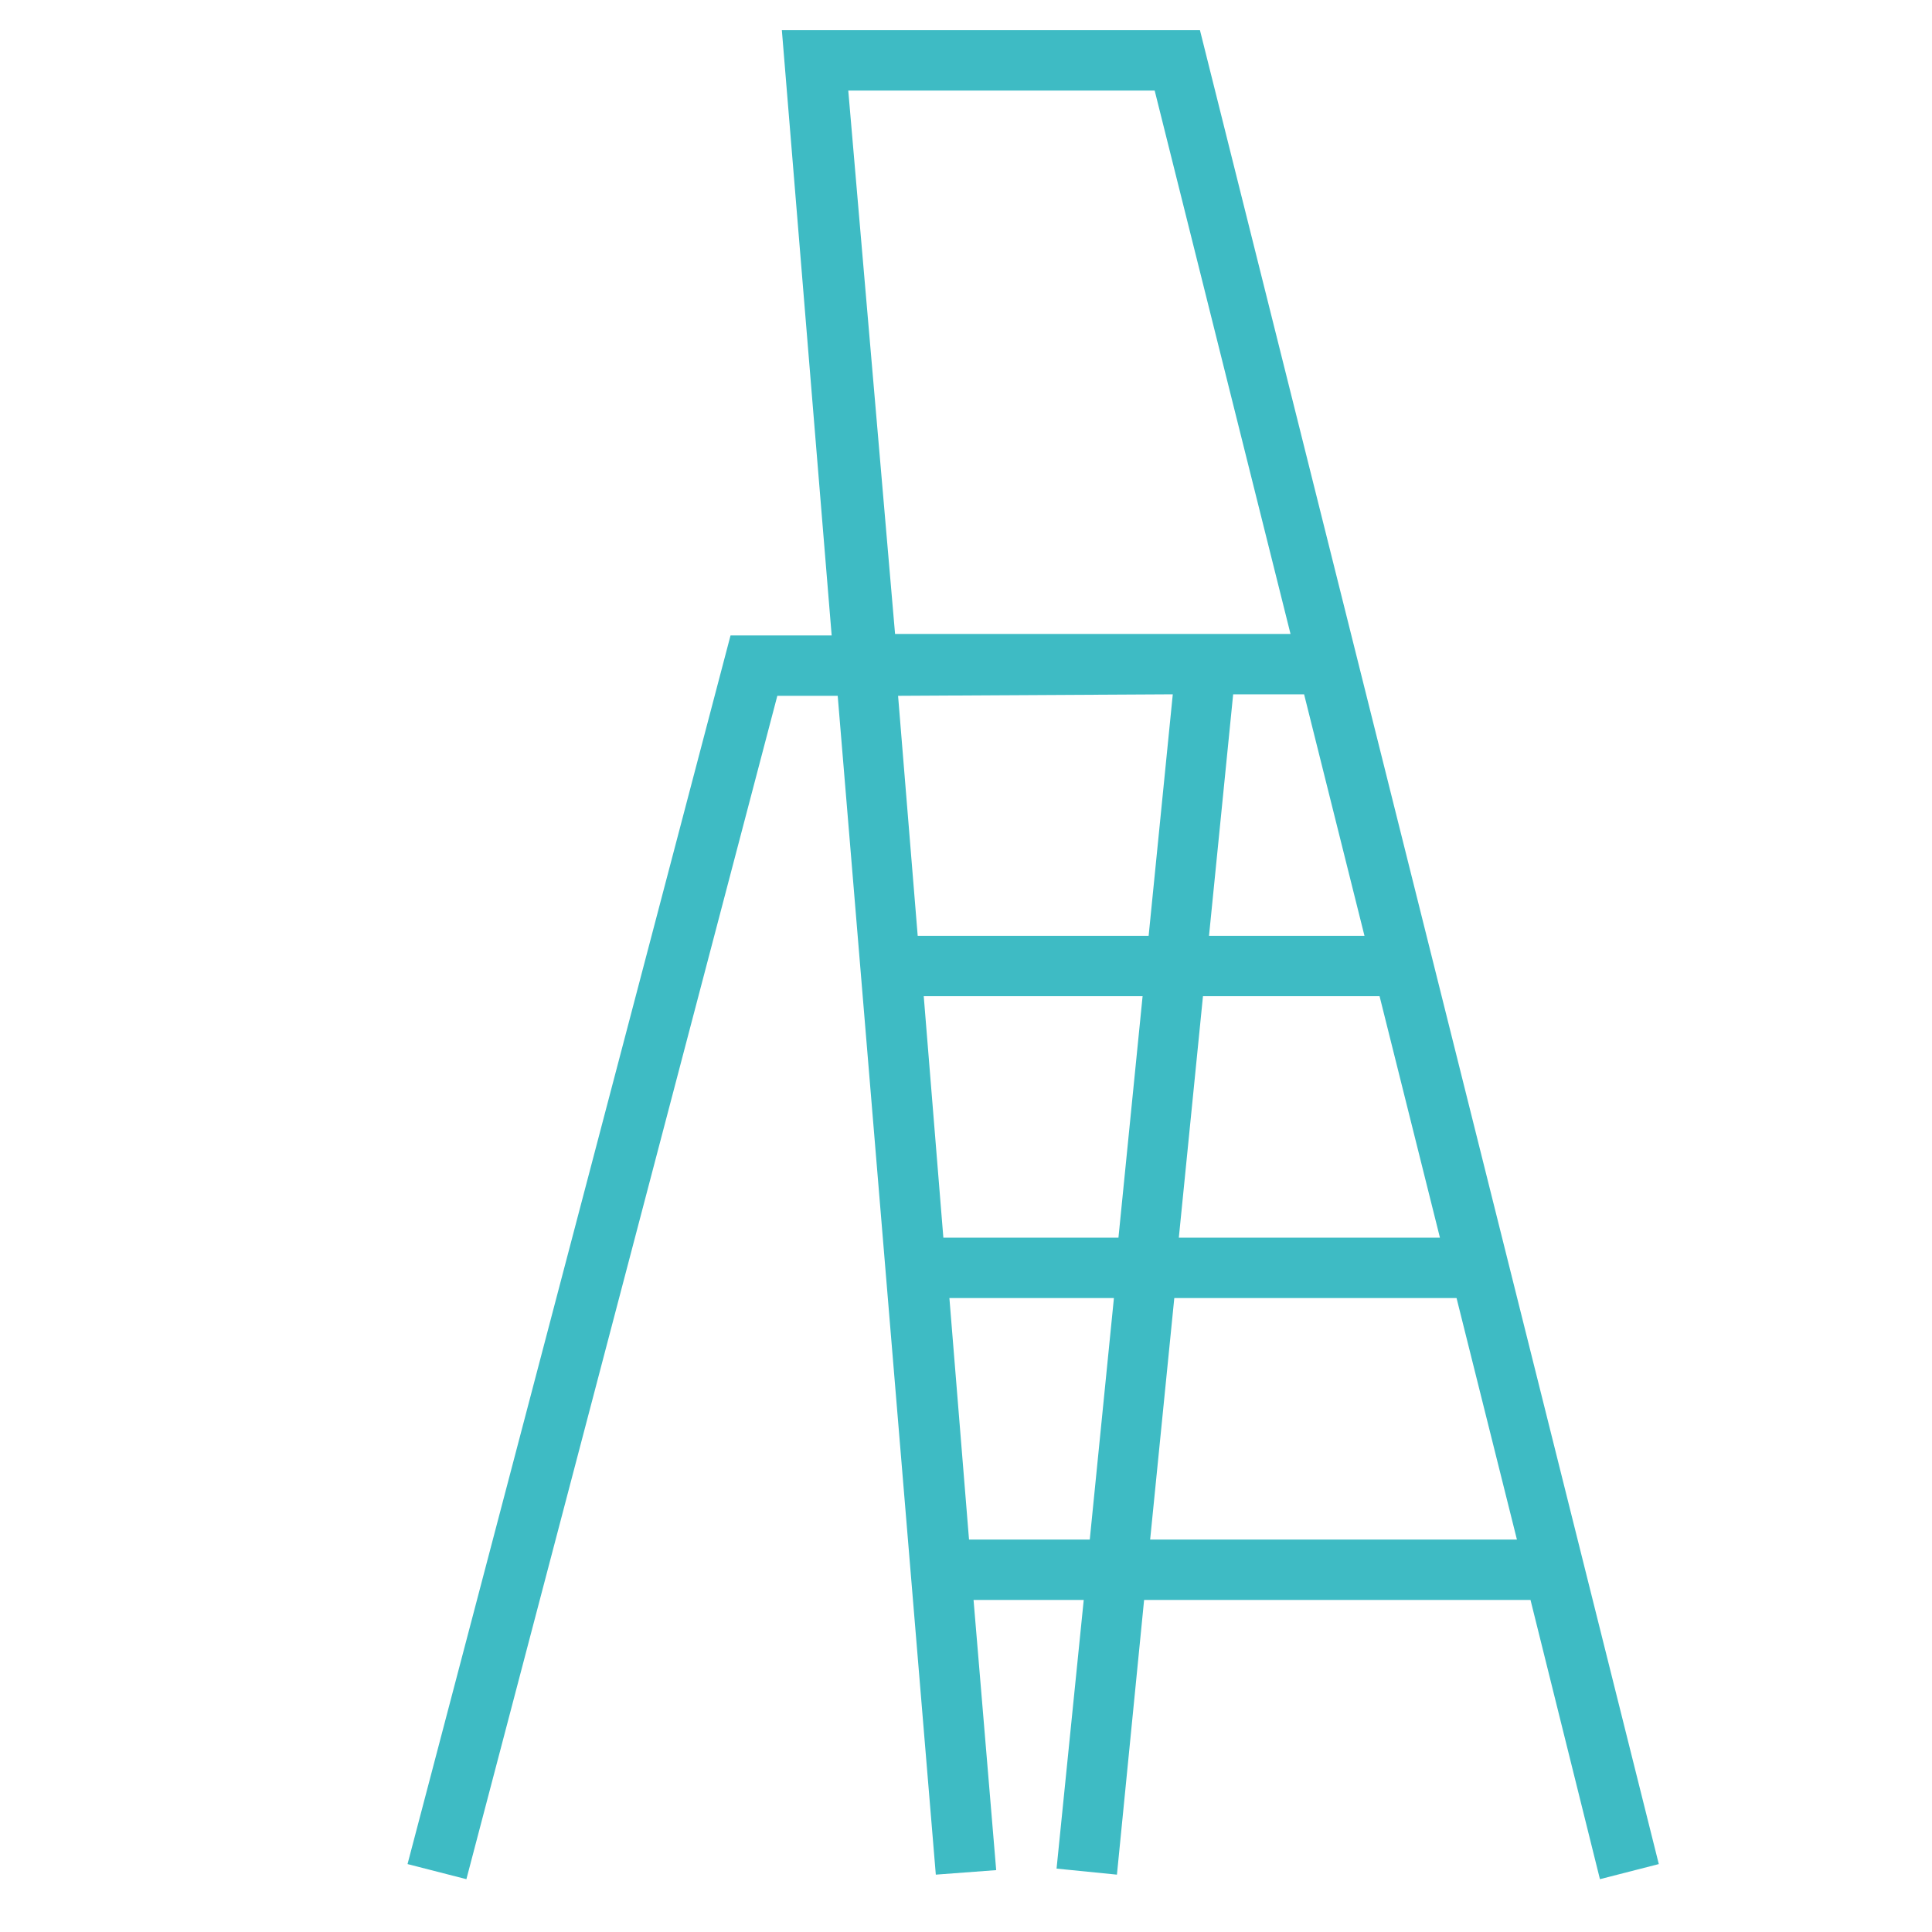 <svg xmlns="http://www.w3.org/2000/svg" xmlns:xlink="http://www.w3.org/1999/xlink" id="&#x421;&#x43B;&#x43E;&#x439;_1" viewBox="0 0 128 128" xml:space="preserve"><g><g><path d="M106,124.5l3.9-1L79.5,2H51.8l3.3,40.1l-6.7,0l-21.4,81.4l3.9,1l20.6-78.4l4,0l6.5,78.1l4-0.3L64.5,106    h7.3L70,123.8l4,0.4l1.8-18.2h25.6L106,124.5z M61.2,66h14.5l-1.6,16H62.5L61.2,66z M79.7,66h11.7l4,16H78.1L79.7,66z M81.7,46    h4.7l4,16H80.1L81.7,46z M56.2,6h20.3l9,36h-3.3l0,0l-2.1,0h-0.1v0l-20.7,0L56.2,6z M77.7,46l-1.6,16H60.8l-1.3-15.9L77.7,46z     M64.2,102l-1.3-16h10.9l-1.6,16H64.2z M76.2,102l1.6-16h18.7l4,16H76.2z" fill="#3EBBC4"></path></g></g></svg>
